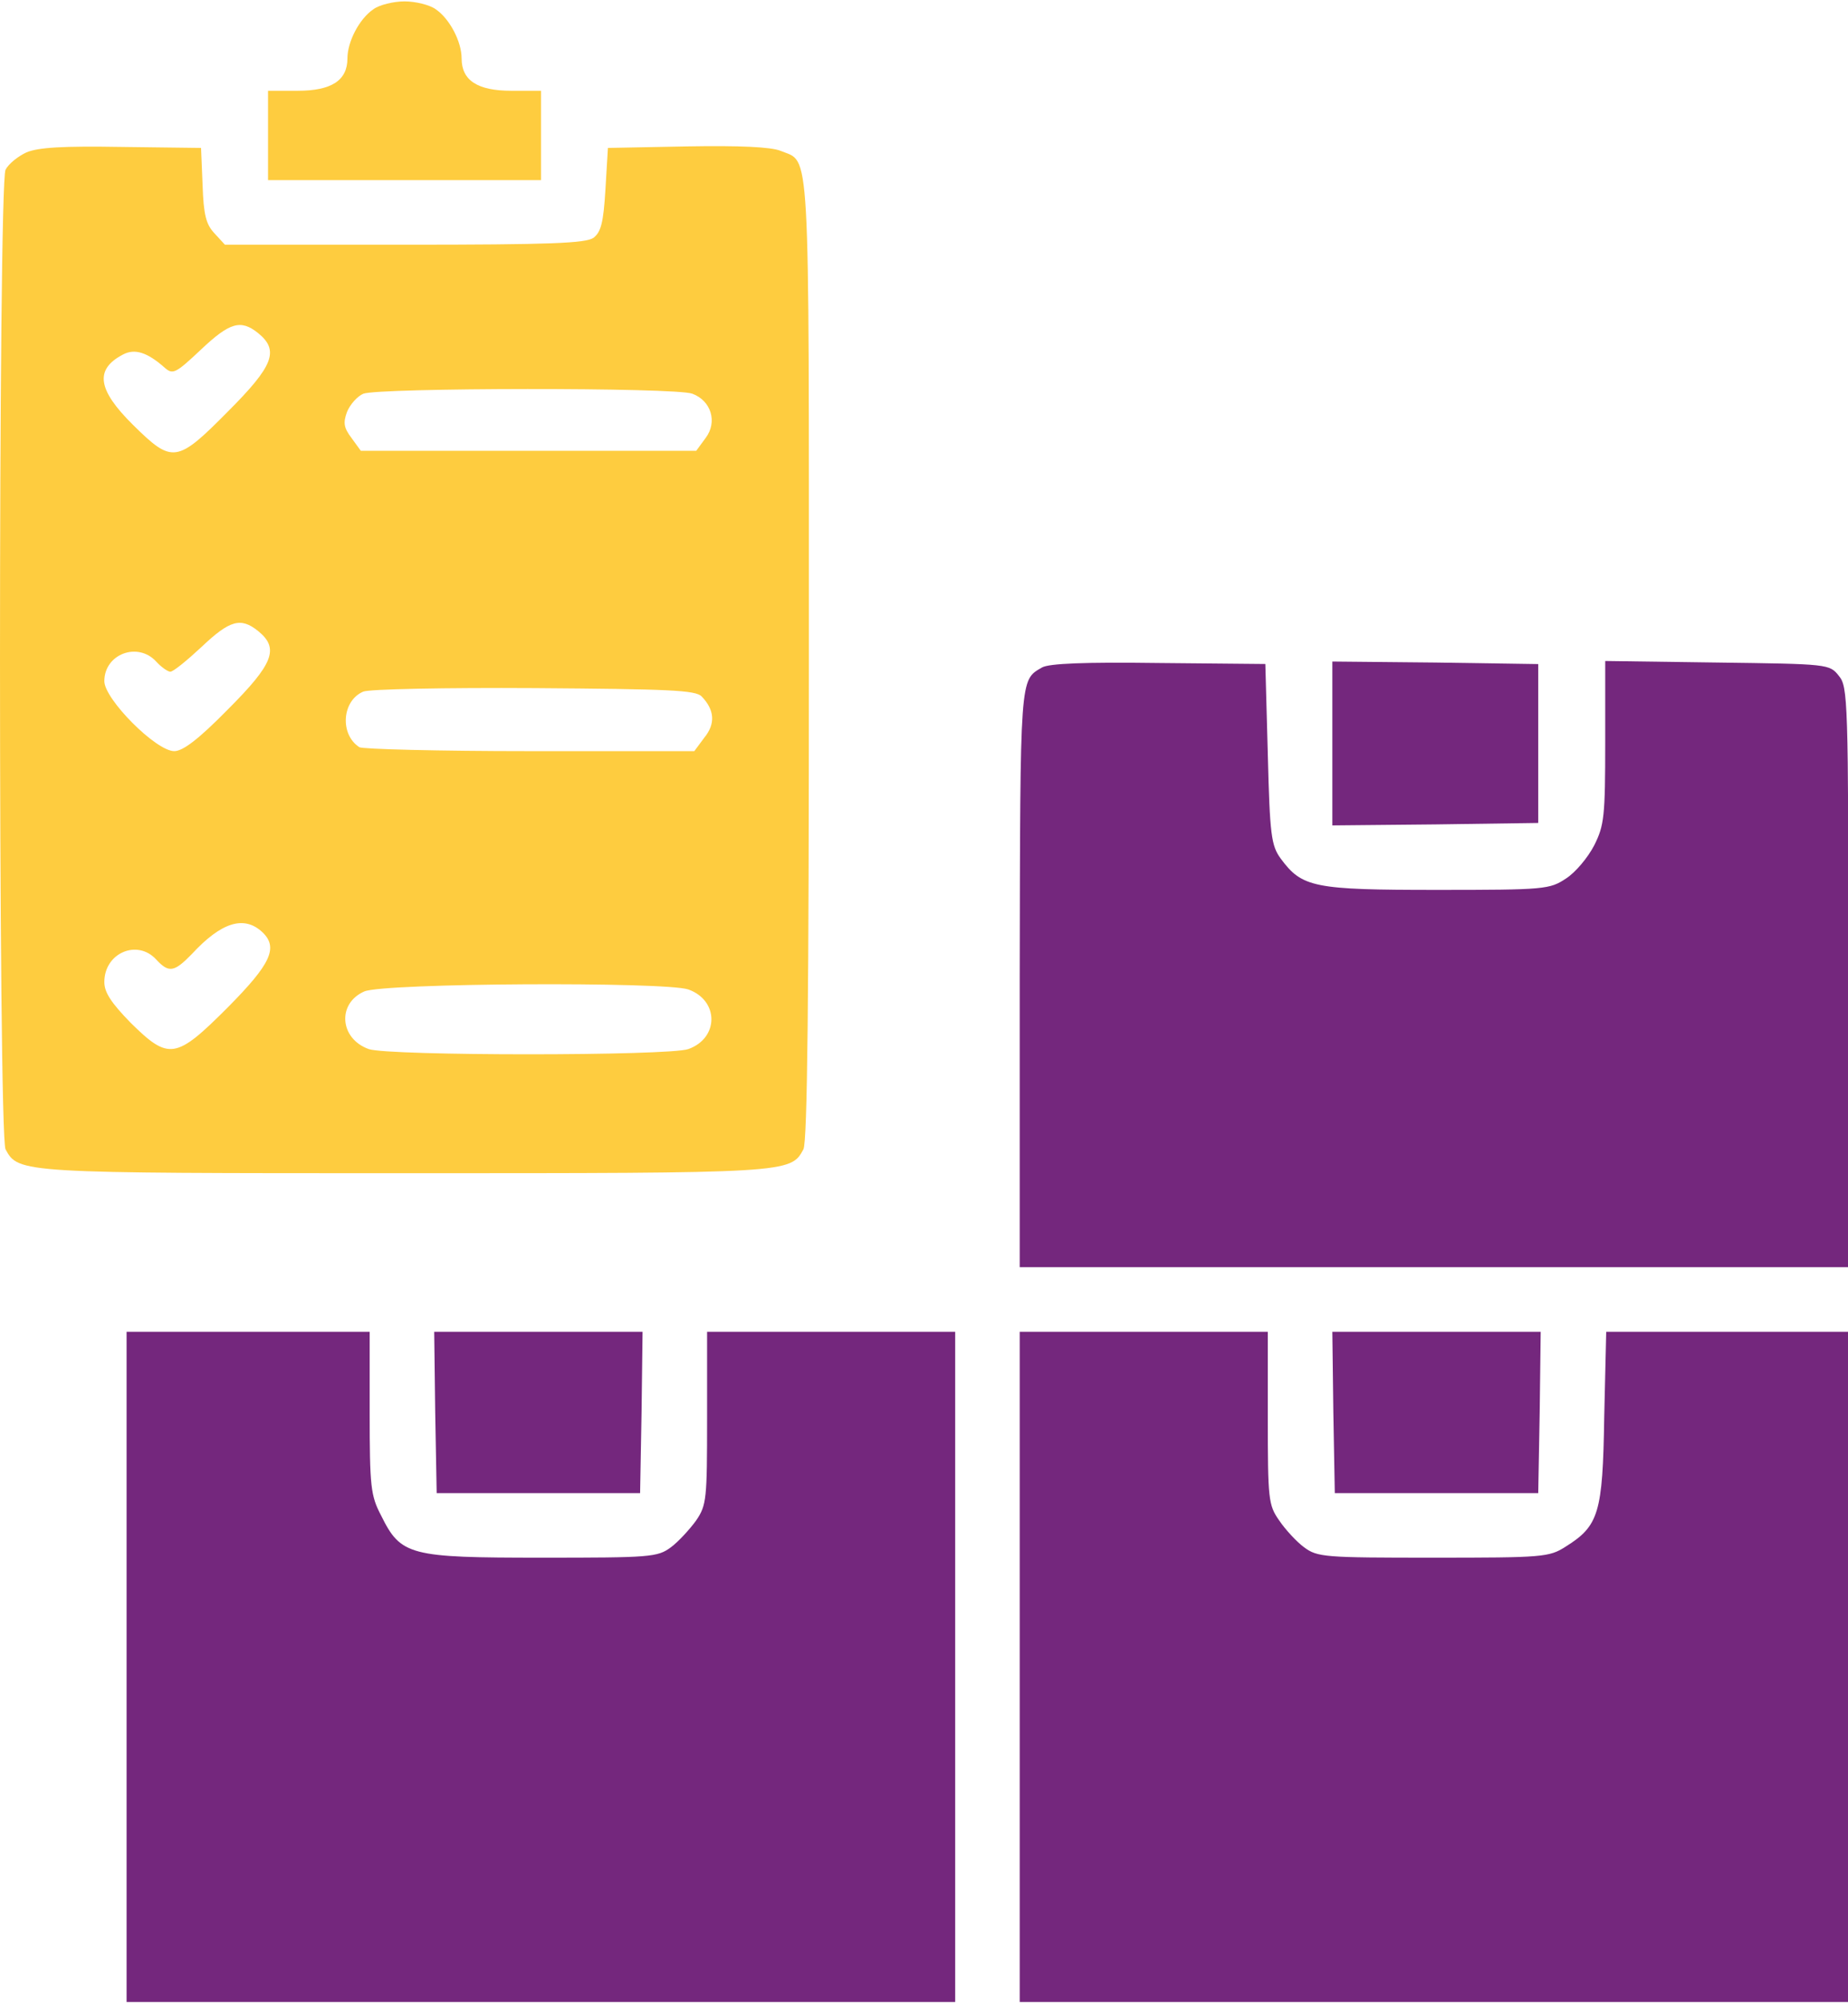 <svg width="24" height="26" viewBox="0 0 24 26" fill="none" xmlns="http://www.w3.org/2000/svg">
<path d="M4.848 0.121C4.667 0.244 4.512 0.54 4.512 0.759C4.512 1.043 4.306 1.178 3.868 1.178H3.481V1.758V2.338H5.254H7.026V1.758V1.178H6.639C6.201 1.178 5.995 1.043 5.995 0.759C5.995 0.54 5.84 0.244 5.66 0.121C5.582 0.063 5.395 0.018 5.254 0.018C5.112 0.018 4.925 0.063 4.848 0.121Z" fill="#FECC3F"/>
<path d="M0.343 1.978C0.234 2.029 0.111 2.126 0.072 2.203C-0.024 2.384 -0.024 14.73 0.072 14.917C0.24 15.227 0.259 15.227 5.253 15.227C10.248 15.227 10.267 15.227 10.434 14.917C10.486 14.821 10.505 12.887 10.505 8.544C10.505 1.726 10.525 2.12 10.138 1.958C10.015 1.907 9.603 1.888 8.926 1.9L7.895 1.92L7.863 2.455C7.837 2.893 7.805 3.009 7.709 3.086C7.605 3.157 7.161 3.176 5.253 3.176H2.921L2.785 3.028C2.676 2.912 2.644 2.79 2.631 2.403L2.611 1.92L1.58 1.907C0.814 1.894 0.498 1.913 0.343 1.978ZM3.352 4.323C3.63 4.549 3.552 4.749 2.959 5.342C2.296 6.012 2.238 6.018 1.729 5.516C1.265 5.058 1.226 4.794 1.6 4.6C1.748 4.523 1.909 4.568 2.141 4.774C2.244 4.865 2.283 4.845 2.605 4.542C2.985 4.182 3.127 4.143 3.352 4.323ZM8.991 5.11C9.236 5.2 9.32 5.477 9.165 5.683L9.042 5.851H6.864H4.686L4.564 5.683C4.467 5.554 4.454 5.49 4.506 5.348C4.545 5.251 4.641 5.142 4.719 5.11C4.918 5.032 8.778 5.026 8.991 5.11ZM3.352 8.19C3.63 8.415 3.552 8.615 2.959 9.208C2.573 9.601 2.373 9.749 2.263 9.749C2.025 9.749 1.355 9.073 1.355 8.841C1.355 8.486 1.793 8.325 2.031 8.589C2.096 8.66 2.18 8.718 2.212 8.718C2.251 8.718 2.431 8.57 2.618 8.396C2.985 8.048 3.127 8.009 3.352 8.19ZM9.113 9.04C9.281 9.214 9.294 9.395 9.146 9.575L9.017 9.749H6.877C5.698 9.749 4.706 9.723 4.667 9.698C4.409 9.53 4.441 9.092 4.719 8.976C4.802 8.944 5.775 8.924 6.942 8.931C8.694 8.944 9.036 8.957 9.113 9.04ZM3.41 12.101C3.617 12.301 3.514 12.514 2.959 13.074C2.283 13.751 2.193 13.764 1.696 13.274C1.445 13.016 1.355 12.881 1.355 12.746C1.355 12.365 1.787 12.185 2.031 12.456C2.193 12.63 2.263 12.617 2.489 12.385C2.876 11.966 3.172 11.876 3.41 12.101ZM8.939 12.842C9.339 12.984 9.339 13.474 8.939 13.616C8.682 13.706 5.047 13.706 4.789 13.616C4.409 13.48 4.377 13.023 4.731 12.868C4.983 12.758 8.637 12.739 8.939 12.842Z" fill="#FECC3F"/>
<path d="M13.533 8.663C13.243 8.831 13.25 8.753 13.243 12.69V16.447H18.624H24.005V12.684C24.005 9.075 23.998 8.914 23.882 8.773C23.76 8.618 23.747 8.618 22.303 8.599L20.847 8.579V9.63C20.847 10.596 20.834 10.712 20.705 10.97C20.622 11.131 20.46 11.324 20.338 11.402C20.125 11.543 20.067 11.55 18.663 11.55C17.058 11.55 16.91 11.518 16.633 11.144C16.51 10.976 16.491 10.841 16.465 9.791L16.433 8.618L15.047 8.605C14.087 8.592 13.623 8.611 13.533 8.663Z" fill="#74277D"/>
<path d="M17.303 9.65V10.713L18.643 10.7L19.977 10.681V9.65V8.619L18.643 8.599L17.303 8.586V9.65Z" fill="#74277D"/>
<path d="M1.644 21.635V25.984H7.024H12.405V21.635V17.285H10.794H9.183V18.406C9.183 19.457 9.177 19.534 9.041 19.734C8.957 19.85 8.809 20.011 8.713 20.082C8.539 20.211 8.448 20.217 7.037 20.217C5.317 20.217 5.207 20.191 4.949 19.669C4.814 19.412 4.801 19.296 4.801 18.335V17.285H3.222H1.644V21.635Z" fill="#74277D"/>
<path d="M5.652 18.328L5.671 19.379H6.992H8.313L8.332 18.328L8.345 17.285H6.992H5.639L5.652 18.328Z" fill="#74277D"/>
<path d="M13.243 21.635V25.984H18.624H24.005V21.635V17.285H22.432H20.86L20.834 18.393C20.815 19.643 20.763 19.805 20.331 20.075C20.119 20.211 20.035 20.217 18.611 20.217C17.2 20.217 17.11 20.211 16.936 20.082C16.839 20.011 16.691 19.85 16.613 19.734C16.472 19.534 16.465 19.457 16.465 18.406V17.285H14.854H13.243V21.635Z" fill="#74277D"/>
<path d="M17.316 18.328L17.335 19.379H18.656H19.977L19.996 18.328L20.009 17.285H18.656H17.303L17.316 18.328Z" fill="#74277D"/>
</svg>
